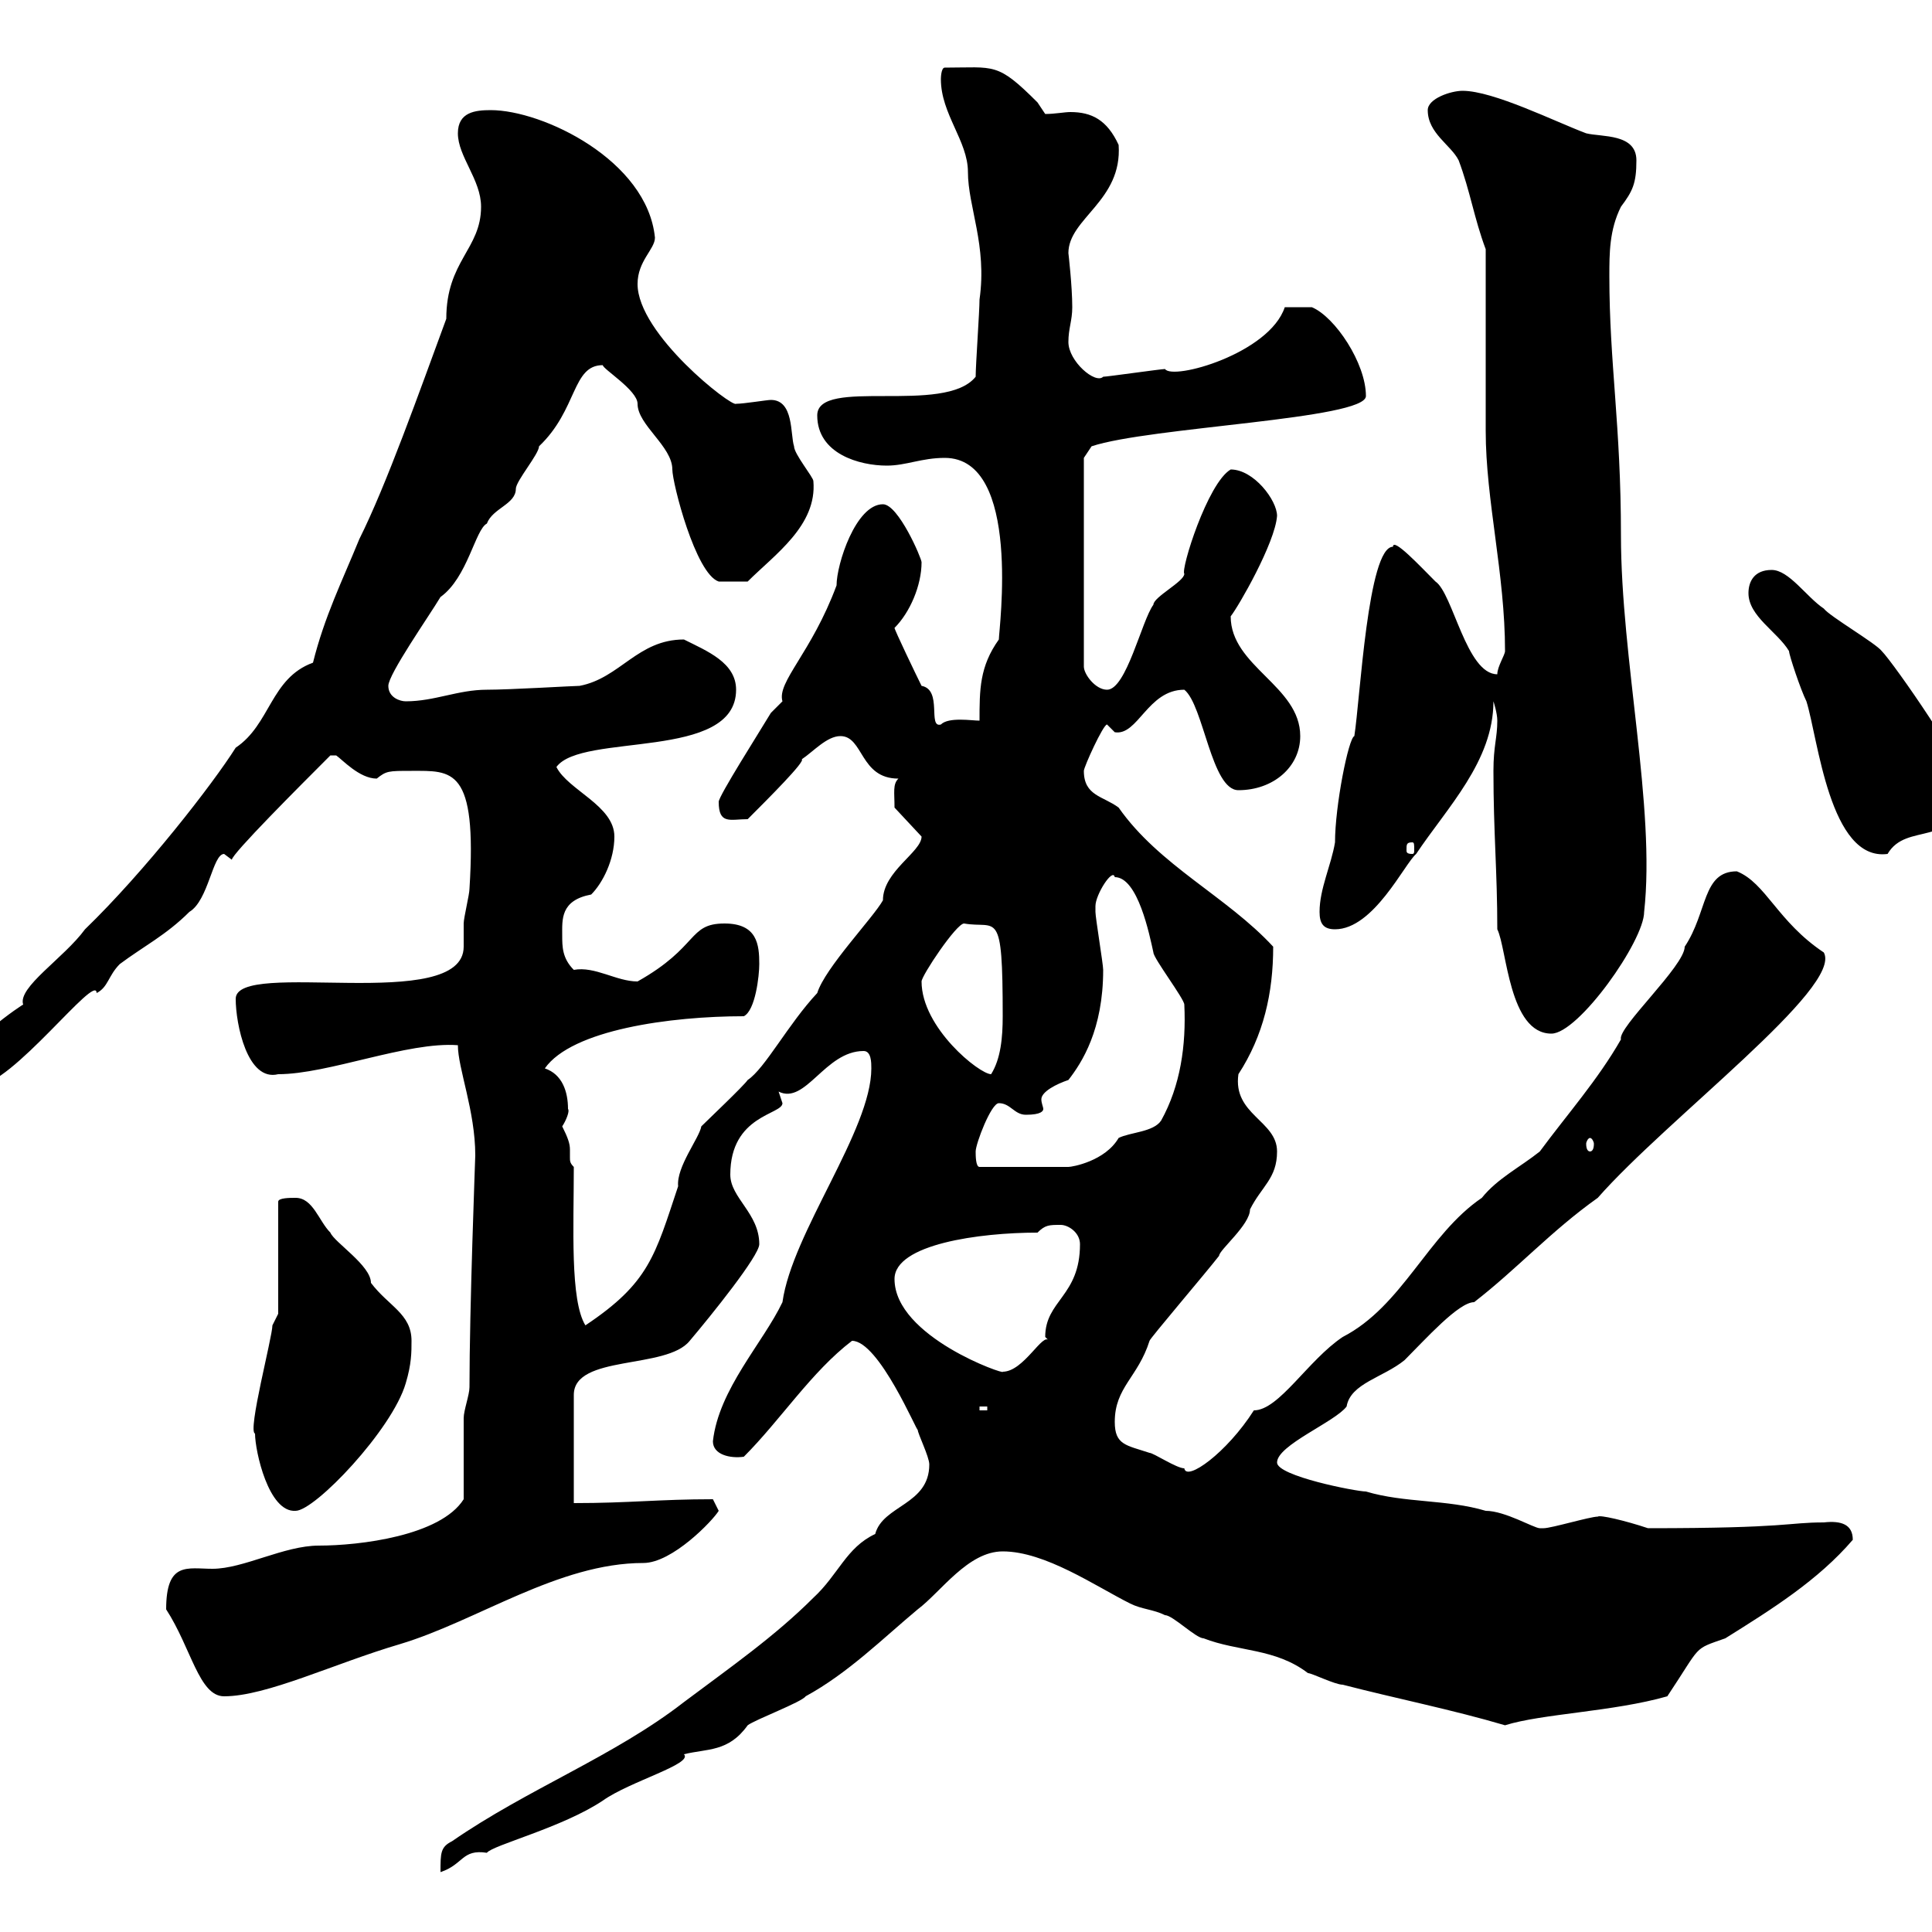 <svg xmlns="http://www.w3.org/2000/svg" xmlns:xlink="http://www.w3.org/1999/xlink" width="300" height="300"><path d="M144.30 227.40C144.30 233.70 137.10 233.70 135.90 238.20C131.40 240.30 130.20 244.50 126.30 248.10C120.30 254.10 113.40 258.90 106.20 264.30C95.40 272.70 81.90 277.80 70.20 285.90C68.40 286.80 68.40 287.70 68.40 290.70C72 289.50 71.70 287.10 75.60 287.70C76.50 286.50 87.30 283.80 93.60 279.60C97.80 276.60 107.70 273.90 106.20 272.40C109.80 271.50 113.10 272.10 116.10 267.90C117.30 267 124.50 264.30 125.10 263.40C131.70 259.80 137.10 254.40 142.50 249.90C146.10 247.20 150.30 240.90 155.70 240.90C162.30 240.90 170.10 246.30 175.50 249C177.30 249.90 179.10 249.90 180.90 250.80C182.10 250.80 185.70 254.40 186.90 254.40C192.30 256.50 198 255.90 203.10 259.80C203.70 259.80 207.30 261.60 208.50 261.60C216.60 263.70 225.60 265.50 233.70 267.90C239.40 266.10 250.50 265.80 258.90 263.40C264.30 255.30 262.80 256.20 267.90 254.40C275.10 249.90 282.30 245.40 287.70 239.10C287.70 236.70 285.90 236.10 283.20 236.40C277.50 236.40 277.80 237.30 255.90 237.30C252.30 236.10 248.40 235.20 248.10 235.50C246.90 235.50 240.90 237.30 239.70 237.30C239.70 237.30 239.70 237.30 239.10 237.30C238.20 237.30 233.70 234.60 230.70 234.60C224.70 232.80 218.10 233.40 212.10 231.60C210.60 231.60 198.30 229.20 198.30 227.10C198.30 224.40 207.30 220.80 209.10 218.40C209.70 214.80 214.80 213.90 218.10 211.20C221.40 207.90 226.50 202.20 228.90 202.20C235.50 197.10 240.90 191.10 248.10 186C258.90 173.70 286.20 153.30 283.20 147.90C276 143.10 274.20 137.10 269.70 135.30C264.30 135.30 265.20 141.60 261.60 147C261.60 150 251.10 159.60 251.70 161.40C248.10 167.70 243.30 173.10 239.10 178.80C236.10 181.20 232.50 183 230.10 186C221.70 191.70 217.80 202.80 208.50 207.60C203.10 211.20 198.60 219 194.70 219C190.50 225.60 184.20 230.10 183.90 228C182.70 228 179.10 225.60 178.50 225.60C174.90 224.40 173.10 224.40 173.10 220.80C173.10 215.40 176.70 213.90 178.50 208.20C178.50 207.90 187.20 197.70 189.30 195C189.30 194.10 194.10 190.20 194.10 187.80C195.90 184.20 198.30 183 198.30 178.80C198.30 174 191.40 173.10 192.30 166.80C196.20 160.80 197.70 154.20 197.70 147C190.50 139.20 180 134.40 173.70 125.40C171.30 123.60 168.30 123.60 168.30 119.70C168.30 119.10 171.30 112.50 171.90 112.50L173.10 113.70C176.70 114.30 178.20 107.10 183.90 107.10C186.90 109.50 188.10 122.70 192.30 122.70C197.70 122.70 201.90 119.10 201.90 114.30C201.90 106.50 191.10 103.50 191.10 95.70C192.30 94.20 198 84.30 198.30 80.10C198.30 77.70 194.70 72.90 191.10 72.90C187.50 75 183.30 88.50 183.90 89.10C183.90 90.30 179.10 92.70 179.10 93.90C177.30 96.30 174.90 107.10 171.90 107.10C170.10 107.10 168.30 104.70 168.30 103.50L168.30 71.10L169.50 69.30C178.50 66.30 212.10 65.10 212.10 61.50C212.10 56.40 207.30 49.20 203.70 47.70L199.50 47.70C197.10 54.90 182.10 59.10 180.90 57.30C180.30 57.30 171.90 58.50 171.30 58.50C170.10 59.70 165.90 56.10 165.90 53.10C165.90 51 166.50 49.80 166.50 47.70C166.50 44.40 165.90 39.30 165.90 39.30C165.90 33.90 174.30 31.20 173.70 22.50C171.90 18.60 169.50 17.40 166.20 17.40C165.30 17.40 163.80 17.70 162.30 17.70C162.30 17.70 161.10 15.90 161.10 15.90C154.80 9.60 154.50 10.50 146.70 10.50C146.10 10.50 146.10 12.30 146.10 12.30C146.10 17.70 150.30 21.90 150.30 26.70C150.30 32.10 153.30 38.10 152.10 46.50C152.10 48.30 151.50 56.70 151.50 58.50C146.70 64.50 126.90 58.50 126.90 64.50C126.90 70.50 133.50 72.30 137.70 72.30C140.70 72.30 143.10 71.10 146.70 71.10C158.70 71.10 155.10 97.80 155.10 99.30C152.10 103.50 152.10 107.10 152.10 111.90C150.90 111.90 147.30 111.30 146.10 112.50C144 113.10 146.40 107.10 143.10 106.50C142.20 104.70 138.90 97.80 138.90 97.50C141.30 95.10 143.10 90.90 143.10 87.30C143.10 86.70 139.50 78.30 137.10 78.30C132.90 78.30 129.90 87.60 129.90 90.90C126 101.40 120.60 105.90 121.50 108.90C121.50 108.90 119.70 110.70 119.70 110.70C117.90 113.70 111.60 123.60 111.60 124.50C111.60 128.10 113.40 127.20 116.10 127.20C119.40 123.90 125.10 118.20 124.50 117.90C126.30 116.70 128.40 114.30 130.50 114.30C134.10 114.30 133.50 120.90 139.50 120.90C138.60 121.80 138.90 123 138.90 125.40L143.10 129.90C143.10 132.30 137.10 135.30 137.10 139.80C135.60 142.50 128.10 150.30 126.90 154.20C122.40 159 118.80 165.90 116.10 167.70C115.50 168.60 109.80 174 108.90 174.90C108.60 176.70 105 181.20 105.30 184.20C101.70 195 100.80 199.20 90.90 205.80C88.50 201.90 89.10 190.50 89.10 181.20C88.50 180.60 88.50 180.30 88.50 179.70C88.50 179.40 88.50 179.10 88.50 178.50C88.50 177.60 88.20 176.70 87.30 174.90C87.90 174 88.50 172.50 88.20 172.20C88.20 169.50 87.30 166.80 84.60 165.90C88.80 159.90 104.10 157.80 115.50 157.80C117.30 156.90 117.90 151.50 117.90 149.70C117.90 146.70 117.60 143.40 112.50 143.40C106.80 143.40 108.60 147 99 152.40C95.70 152.40 92.40 150 89.10 150.60C87.30 148.80 87.30 147 87.30 145.20C87.30 142.80 87 139.80 91.80 138.90C93.60 137.10 95.40 133.50 95.40 129.90C95.40 125.10 88.20 122.70 86.40 119.10C90.30 113.70 114.30 118.20 114.30 107.10C114.30 102.90 109.80 101.10 106.20 99.30C99 99.30 96.30 105.30 90 106.50C89.10 106.50 79.20 107.10 75.60 107.10C71.10 107.10 67.50 108.90 63 108.90C62.10 108.90 60.30 108.30 60.30 106.50C60.30 104.70 66.60 95.70 68.40 92.70C72.60 89.70 73.80 82.20 75.60 81.30C76.50 78.90 80.10 78.30 80.10 75.90C80.10 74.70 83.70 70.50 83.70 69.30C89.70 63.60 88.80 56.70 93.60 56.70C93.60 57.30 99 60.60 99 62.70C99 66 104.40 69.30 104.40 72.90C104.40 75 108 89.10 111.60 90.30C111.90 90.30 114.30 90.30 116.10 90.30C120.30 86.10 126.90 81.60 126.30 74.70C126.30 74.10 123.30 70.50 123.30 69.30C122.70 67.50 123.30 62.10 119.70 62.10C119.10 62.10 115.50 62.70 114.30 62.70C113.70 63.30 99 51.90 99 44.10C99 40.50 101.70 38.70 101.70 36.90C100.50 24.90 84.30 17.10 76.20 17.10C73.80 17.10 71.10 17.40 71.10 20.70C71.10 24.30 74.70 27.90 74.70 32.10C74.70 38.70 69.30 40.50 69.30 49.50C65.10 60.90 60 75.30 55.80 83.70C53.10 90.30 50.40 95.70 48.60 102.90C42 105.30 42 112.50 36.60 116.10C33 121.80 22.50 135.30 13.20 144.30C9.90 148.80 2.70 153.30 3.60 156C3.90 155.70-6.60 162.60-6.60 166.80C-6.60 168.60-4.80 168.60-3.60 168.60C1.80 168.60 15 150.90 15 154.20C16.80 153.30 16.80 151.50 18.60 149.70C22.20 147 25.80 145.20 29.40 141.60C32.40 139.80 33 132.60 34.80 132.60C34.80 132.60 36 133.50 36 133.50C36 132.60 46.50 122.10 51.30 117.30C51.30 117.30 51.30 117.30 52.20 117.30C53.10 117.90 55.80 120.90 58.50 120.90C60 119.70 60.30 119.70 63.90 119.70C70.20 119.70 74.10 119.10 72.90 138C72.90 138.90 72 142.50 72 143.40C72 144.60 72 145.50 72 147C72 157.50 36.60 148.80 36.60 155.10C36.60 159 38.40 168 43.20 166.80C51 166.80 63.30 161.70 71.10 162.30C71.10 165.90 73.80 172.50 73.80 179.40C73.80 179.70 72.90 203.10 72.90 215.40C72.90 216.60 72 219 72 220.20C72 222 72 231 72 232.80C68.40 238.50 55.80 240 49.50 240C44.10 240 37.80 243.60 33 243.60C29.10 243.60 25.80 242.40 25.80 249.90C29.70 255.90 30.90 263.40 34.80 263.40C41.40 263.40 51.90 258.30 62.10 255.30C74.10 251.70 86.70 242.70 99.90 242.70C104.40 242.70 110.70 236.10 111.60 234.60L110.70 232.80C102.30 232.80 97.80 233.40 89.10 233.40L89.10 216.60C89.10 210.30 103.50 212.70 107.10 208.20C110.40 204.30 117.90 195 117.90 193.20C117.90 188.40 113.40 186 113.40 182.40C113.40 173.10 121.50 173.10 121.50 171.30C121.50 171.30 120.90 169.50 120.90 169.50C125.10 171.60 128.10 163.20 134.10 163.20C135.30 163.20 135.30 165 135.30 165.90C135.30 175.50 123 191.40 121.50 202.20C118.50 208.50 111.60 215.70 110.70 223.80C110.70 225.90 113.40 226.50 115.50 226.20C121.20 220.50 126 213 132.30 208.20C136.50 208.20 142.50 222.60 142.50 222C142.50 222.60 144.30 226.20 144.30 227.40ZM39.60 222.60C39.60 225.30 41.70 234.90 45.90 234.60C48.90 234.60 60.90 222 63 214.80C63.90 211.80 63.90 210 63.90 208.20C63.90 204 60.30 202.80 57.60 199.20C57.60 196.50 51.90 192.90 51.30 191.40C49.50 189.60 48.60 186 45.90 186C45 186 43.20 186 43.20 186.60L43.20 204L42.30 205.80C42.30 207.60 38.40 222.30 39.60 222.60ZM152.10 218.40L153.30 218.40L153.30 219L152.10 219ZM138.90 198.60C138.90 193.20 152.10 191.40 161.10 191.40C162.30 190.20 162.90 190.20 164.70 190.20C165.90 190.20 167.70 191.40 167.70 193.20C167.70 201.30 162.30 201.90 162.30 207.60C162.30 207.60 162.90 208.20 162.90 208.20C162 206.70 159 213 155.70 213C156.30 213.60 138.90 207.60 138.90 198.60ZM151.50 178.80C151.50 177.60 153.90 171.30 155.10 171.30C156.90 171.30 157.50 173.10 159.30 173.10C161.70 173.10 162 172.50 162 172.20C162 171.90 161.70 171.30 161.70 170.70C161.70 169.50 164.10 168.30 165.90 167.70C168 165 171.30 159.90 171.30 150.60C171.30 149.70 170.10 142.50 170.10 141.60C170.10 141.60 170.10 141.60 170.10 140.70C170.10 138.90 172.80 134.70 173.10 136.20C176.70 136.20 178.50 145.20 179.10 147.90C179.10 148.80 183.90 155.10 183.90 156C184.20 162.30 183.30 168.60 180.30 174C179.10 175.80 175.50 175.80 173.70 176.70C171.60 180.30 166.50 181.20 165.90 181.20L152.10 181.20C151.50 181.20 151.50 179.40 151.50 178.80ZM246.90 176.70C247.20 176.70 247.50 177.30 247.50 177.60C247.50 178.50 247.20 178.80 246.90 178.80C246.60 178.80 246.30 178.50 246.30 177.60C246.30 177.30 246.60 176.70 246.90 176.70ZM143.10 152.40C143.10 151.50 148.50 143.40 149.70 143.40C154.80 144.30 155.70 140.70 155.70 157.80C155.70 161.10 155.40 164.40 153.90 166.80C152.10 166.80 143.10 159.60 143.10 152.40ZM231.90 119.70C231.90 129.30 232.50 135.30 232.50 144.30C234 147.30 234.30 160.50 240.90 160.50C245.10 160.50 255.30 146.10 255.30 141.60C257.10 125.40 251.70 102.30 251.70 83.10C251.70 66 249.90 56.40 249.90 42.90C249.90 39.30 249.90 35.70 251.70 32.10C253.50 29.70 254.10 28.50 254.10 24.90C254.10 20.70 248.70 21.30 246.30 20.70C241.50 18.90 231.90 14.10 227.10 14.10C225.30 14.10 221.70 15.30 221.70 17.10C221.70 20.70 225.30 22.50 226.50 24.90C228.30 29.70 228.90 33.90 230.70 38.70C230.70 42.90 230.70 62.10 230.70 66.90C230.70 77.70 233.70 89.10 233.70 101.10C233.70 101.70 232.50 103.50 232.50 104.70C227.70 104.70 225.60 92.10 222.90 90.30C220.50 87.90 216.30 83.40 216.30 84.90C212.40 84.90 211.20 108.60 210.30 114.30C209.40 114.60 207.30 125.10 207.30 130.80C206.70 134.40 204.90 138 204.90 141.60C204.90 143.40 205.50 144.30 207.30 144.30C213.30 144.30 218.10 134.10 219.90 132.60C224.70 125.40 231.90 118.20 231.90 108.90C231.90 108.90 232.50 110.70 232.50 111.90C232.50 114.60 231.90 115.80 231.90 119.70ZM271.50 92.10C271.50 95.70 276 98.10 277.80 101.10C277.80 101.70 279.60 107.10 280.50 108.90C282.30 114.60 284.10 133.80 293.10 132.60C296.10 127.50 303.30 132 305.70 122.70C305.70 119.70 294 102.90 292.20 101.10C291.30 99.90 284.10 95.70 283.20 94.50C280.50 92.70 277.80 88.50 275.10 88.50C272.40 88.50 271.50 90.30 271.50 92.10ZM219.30 130.80C219.60 130.80 219.60 131.10 219.60 132C219.60 132.30 219.60 132.60 219.30 132.60C218.40 132.60 218.40 132.30 218.40 132C218.40 131.10 218.40 130.80 219.30 130.80Z"/></svg>